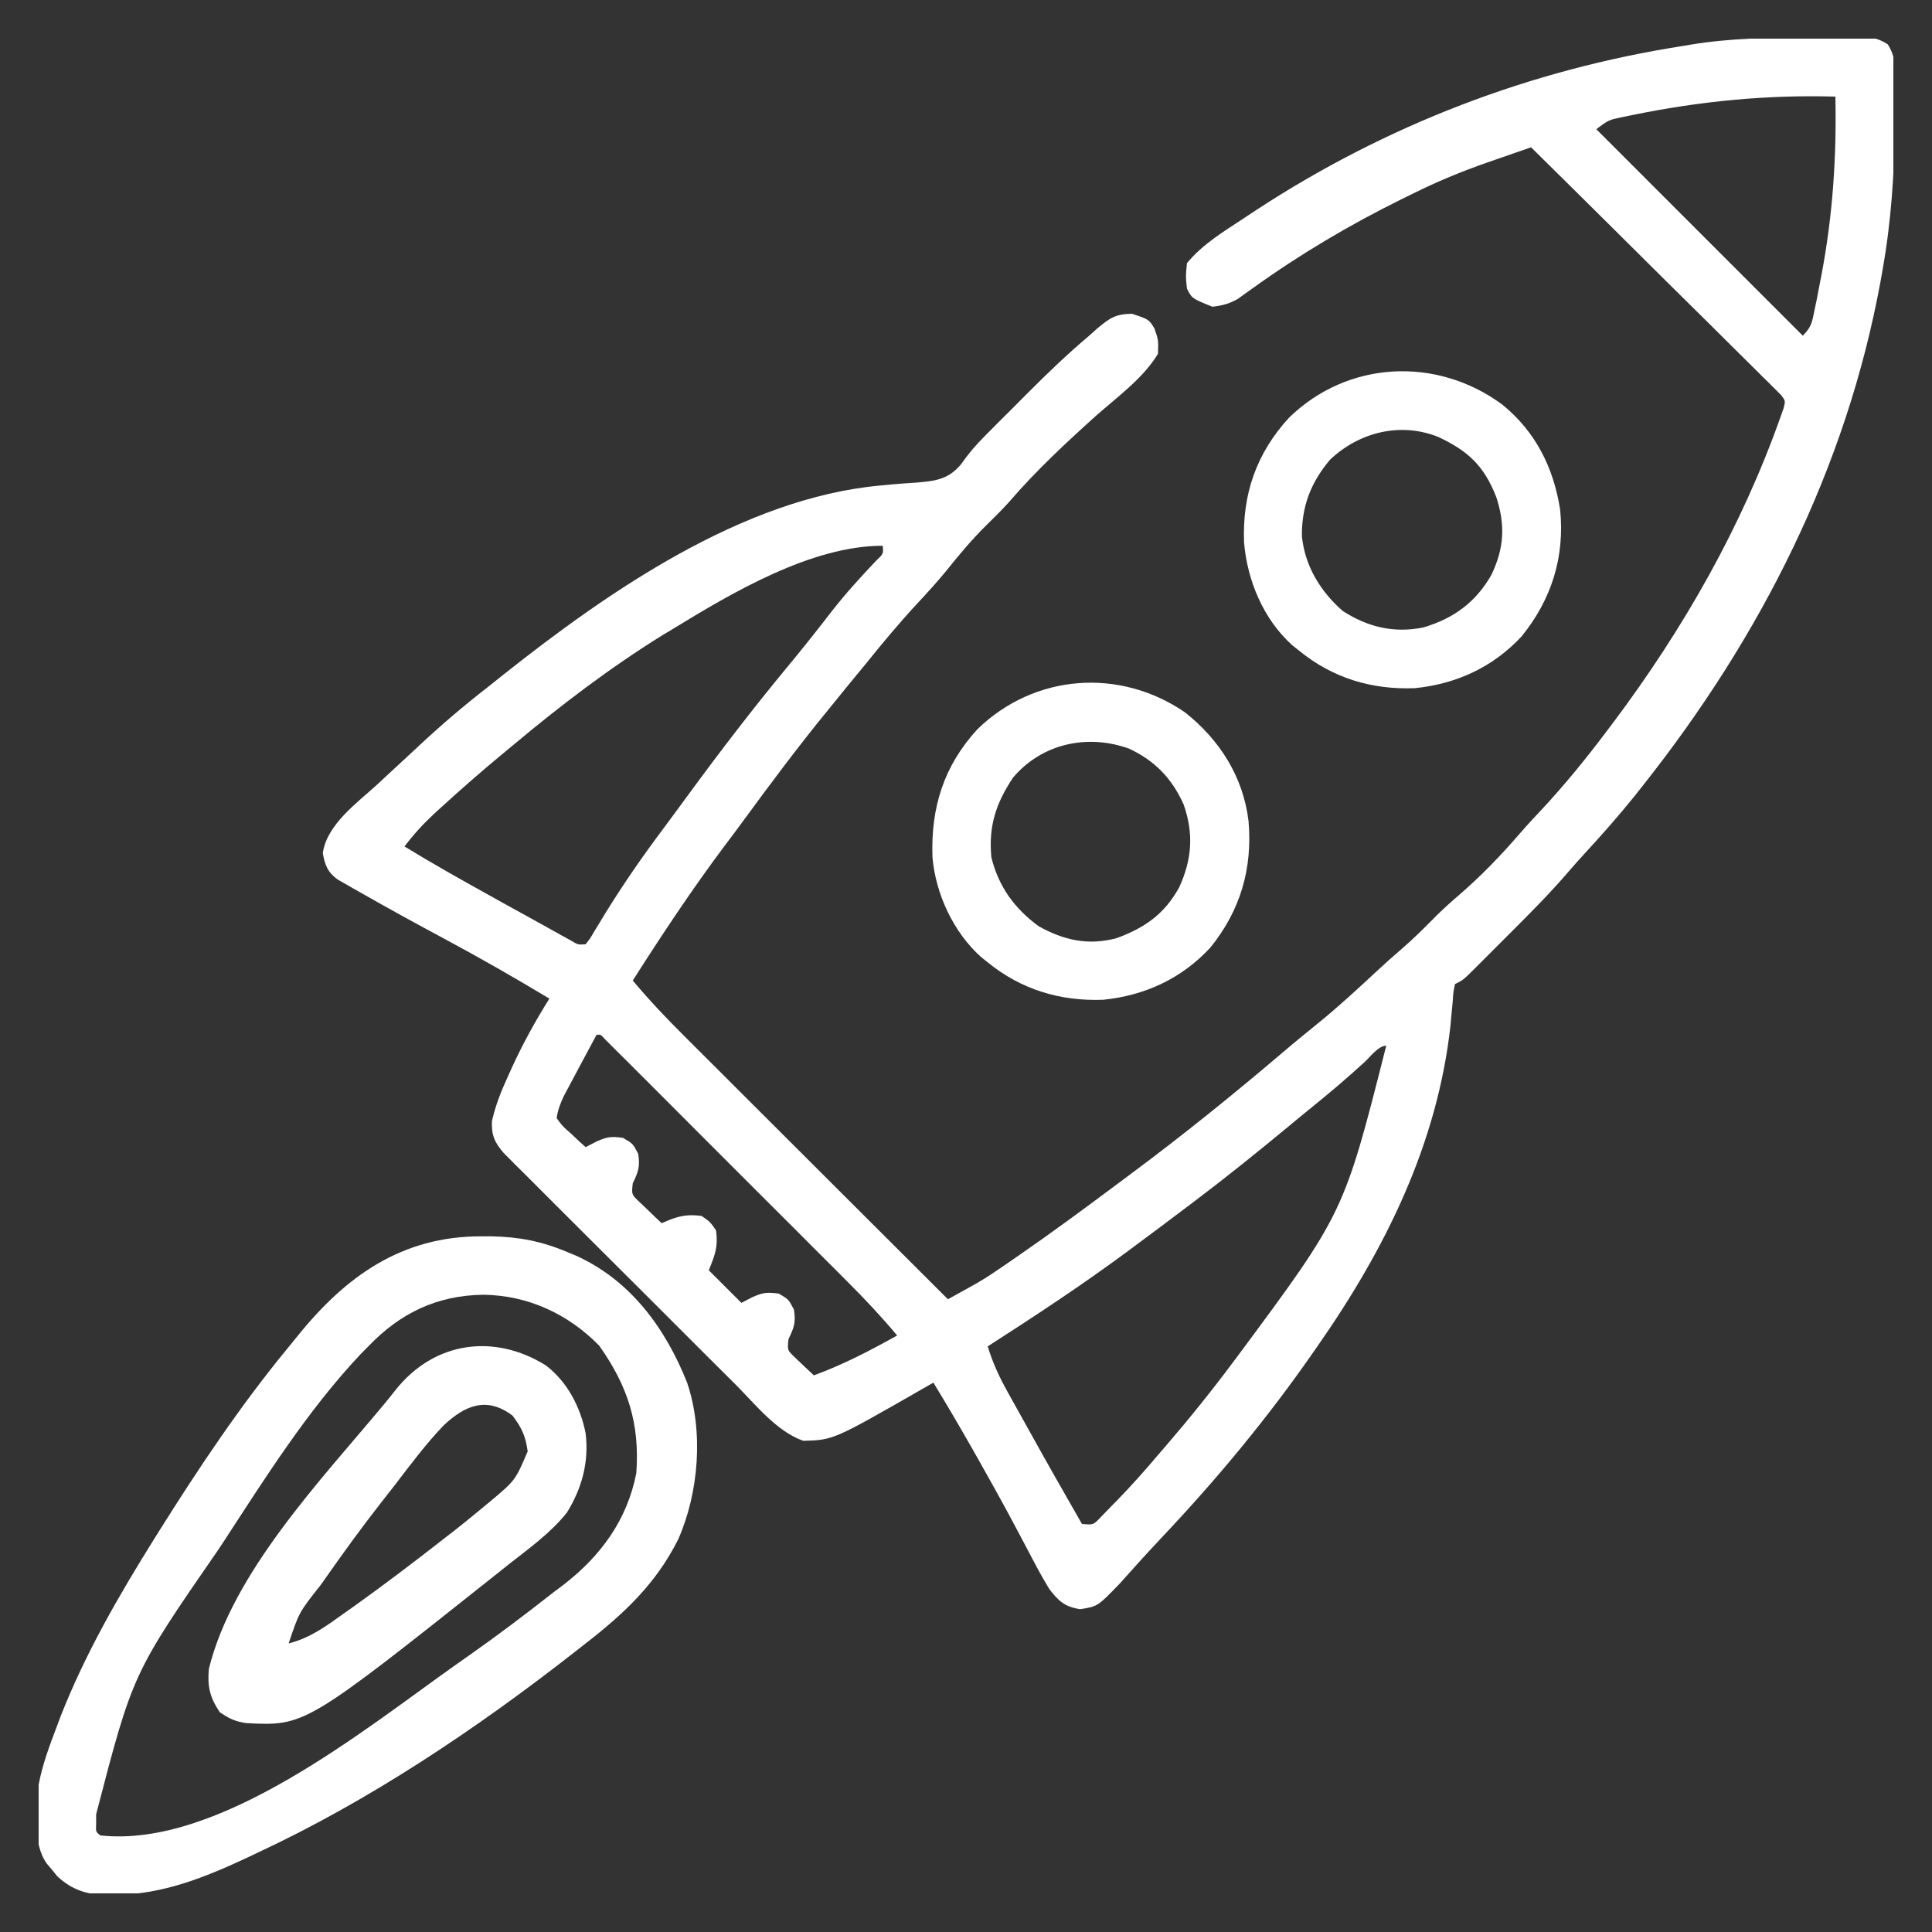<svg width="25" height="25" viewBox="0 0 25 25" fill="none" xmlns="http://www.w3.org/2000/svg">
<rect x="0" y="0" width="25" height="25" fill="#333333" stroke="none"/>
<g clip-path="url(#clip0_74_1652)">
<path d="M23.393 0.484C23.471 0.483 23.548 0.482 23.625 0.48C23.735 0.479 23.845 0.478 23.955 0.478C23.988 0.478 24.021 0.477 24.055 0.476C24.206 0.478 24.3 0.492 24.427 0.573C24.525 0.726 24.526 0.859 24.523 1.035C24.523 1.069 24.523 1.104 24.524 1.139C24.524 1.25 24.522 1.361 24.52 1.473C24.52 1.53 24.52 1.53 24.52 1.588C24.514 2.233 24.473 2.864 24.359 3.5C24.351 3.547 24.343 3.593 24.334 3.641C23.89 6.061 22.785 8.236 21.266 10.156C21.227 10.204 21.189 10.253 21.15 10.303C20.941 10.562 20.721 10.811 20.495 11.056C20.432 11.125 20.369 11.195 20.308 11.266C20.068 11.547 19.808 11.808 19.547 12.069C19.469 12.146 19.391 12.224 19.314 12.302C19.265 12.351 19.215 12.401 19.166 12.45C19.142 12.473 19.119 12.496 19.096 12.52C18.933 12.682 18.933 12.682 18.828 12.734C18.806 12.836 18.806 12.836 18.798 12.961C18.791 13.032 18.791 13.032 18.784 13.105C18.779 13.157 18.774 13.208 18.77 13.262C18.602 14.801 17.925 16.165 17.047 17.422C17.028 17.449 17.009 17.477 16.989 17.505C16.404 18.346 15.755 19.13 15.052 19.875C14.948 19.986 14.844 20.097 14.742 20.21C14.719 20.235 14.696 20.261 14.673 20.287C14.611 20.355 14.549 20.424 14.488 20.493C14.204 20.787 14.204 20.787 13.977 20.823C13.776 20.791 13.698 20.718 13.578 20.562C13.476 20.397 13.387 20.225 13.297 20.053C13.243 19.952 13.189 19.851 13.136 19.75C13.108 19.698 13.081 19.646 13.052 19.593C12.919 19.346 12.782 19.102 12.644 18.857C12.619 18.814 12.595 18.771 12.57 18.727C12.41 18.445 12.246 18.167 12.078 17.891C12.025 17.921 11.973 17.952 11.918 17.983C10.782 18.634 10.782 18.634 10.394 18.644C10.049 18.523 9.775 18.173 9.52 17.917C9.487 17.884 9.453 17.851 9.419 17.817C9.31 17.709 9.202 17.6 9.093 17.492C9.017 17.416 8.941 17.34 8.865 17.264C8.707 17.106 8.548 16.948 8.39 16.789C8.187 16.586 7.983 16.383 7.78 16.181C7.623 16.024 7.467 15.868 7.31 15.712C7.235 15.637 7.16 15.562 7.085 15.487C6.981 15.383 6.876 15.278 6.772 15.174C6.741 15.143 6.71 15.112 6.678 15.081C6.649 15.052 6.621 15.023 6.592 14.994C6.567 14.969 6.542 14.945 6.517 14.919C6.399 14.78 6.358 14.69 6.366 14.506C6.413 14.297 6.487 14.115 6.576 13.921C6.601 13.866 6.601 13.866 6.626 13.81C6.768 13.501 6.929 13.209 7.109 12.922C6.664 12.654 6.214 12.397 5.756 12.151C5.394 11.957 5.034 11.76 4.678 11.557C4.622 11.525 4.622 11.525 4.565 11.493C4.531 11.473 4.496 11.453 4.461 11.433C4.432 11.416 4.402 11.399 4.371 11.382C4.239 11.287 4.204 11.195 4.177 11.038C4.232 10.664 4.623 10.389 4.892 10.142C4.941 10.096 4.941 10.096 4.99 10.05C5.056 9.989 5.122 9.928 5.188 9.867C5.272 9.79 5.355 9.712 5.439 9.634C5.72 9.372 6.009 9.126 6.312 8.891C6.375 8.841 6.437 8.791 6.5 8.741C7.86 7.661 9.607 6.447 11.386 6.283C11.438 6.278 11.491 6.273 11.544 6.268C11.648 6.259 11.752 6.251 11.856 6.245C12.1 6.224 12.266 6.206 12.43 6.015C12.455 5.981 12.48 5.947 12.505 5.913C12.612 5.772 12.734 5.65 12.859 5.526C12.883 5.502 12.906 5.478 12.931 5.453C12.98 5.404 13.029 5.355 13.079 5.306C13.153 5.232 13.228 5.157 13.302 5.082C13.558 4.826 13.817 4.577 14.094 4.344C14.129 4.312 14.164 4.281 14.201 4.248C14.361 4.116 14.433 4.063 14.648 4.06C14.867 4.133 14.867 4.133 14.938 4.25C14.99 4.399 14.99 4.399 14.984 4.578C14.794 4.894 14.461 5.134 14.188 5.375C13.791 5.732 13.405 6.091 13.057 6.496C12.963 6.6 12.864 6.698 12.764 6.796C12.572 6.985 12.405 7.186 12.237 7.396C12.118 7.54 11.994 7.676 11.867 7.812C11.629 8.069 11.407 8.336 11.188 8.609C11.12 8.691 11.053 8.773 10.985 8.855C10.912 8.945 10.839 9.035 10.766 9.125C10.745 9.15 10.724 9.176 10.703 9.202C10.33 9.659 9.978 10.129 9.63 10.605C9.549 10.716 9.467 10.826 9.384 10.935C8.958 11.503 8.569 12.09 8.188 12.688C8.397 12.938 8.618 13.171 8.849 13.401C8.886 13.438 8.923 13.476 8.962 13.514C9.083 13.635 9.205 13.757 9.327 13.878C9.412 13.963 9.496 14.047 9.581 14.132C9.781 14.332 9.98 14.531 10.18 14.73C10.408 14.957 10.635 15.185 10.863 15.412C11.33 15.879 11.798 16.346 12.266 16.812C12.334 16.775 12.402 16.737 12.469 16.7C12.507 16.679 12.545 16.658 12.584 16.636C12.69 16.577 12.792 16.514 12.892 16.445C12.944 16.41 12.944 16.41 12.996 16.374C13.031 16.35 13.067 16.325 13.104 16.3C13.142 16.274 13.18 16.247 13.219 16.22C13.609 15.95 13.992 15.669 14.372 15.385C14.457 15.322 14.542 15.258 14.627 15.195C15.298 14.696 15.949 14.171 16.586 13.629C16.745 13.493 16.907 13.361 17.07 13.229C17.322 13.024 17.559 12.805 17.797 12.584C17.909 12.479 18.023 12.377 18.14 12.277C18.299 12.14 18.446 11.992 18.594 11.842C18.685 11.753 18.778 11.669 18.875 11.586C19.164 11.337 19.425 11.066 19.674 10.777C19.762 10.675 19.854 10.577 19.946 10.479C20.251 10.152 20.529 9.81 20.797 9.453C20.821 9.422 20.845 9.39 20.869 9.358C21.784 8.138 22.539 6.816 23.047 5.375C23.058 5.345 23.069 5.315 23.08 5.283C23.104 5.187 23.104 5.187 23.048 5.113C23.024 5.089 23 5.065 22.975 5.04C22.947 5.012 22.92 4.985 22.891 4.956C22.86 4.926 22.83 4.896 22.798 4.865C22.766 4.833 22.734 4.801 22.701 4.768C22.595 4.662 22.488 4.557 22.381 4.451C22.307 4.378 22.233 4.305 22.16 4.231C21.966 4.038 21.771 3.846 21.576 3.654C21.377 3.457 21.179 3.26 20.981 3.063C20.592 2.677 20.203 2.291 19.812 1.906C19.663 1.958 19.513 2.01 19.363 2.062C19.322 2.076 19.279 2.091 19.236 2.106C18.909 2.22 18.597 2.35 18.286 2.504C18.212 2.54 18.212 2.54 18.137 2.577C17.462 2.911 16.826 3.287 16.214 3.727C16.179 3.752 16.144 3.777 16.108 3.802C16.078 3.824 16.047 3.846 16.016 3.869C15.905 3.931 15.815 3.955 15.688 3.969C15.423 3.862 15.423 3.862 15.359 3.734C15.342 3.579 15.342 3.579 15.359 3.406C15.562 3.157 15.841 2.993 16.106 2.817C16.181 2.768 16.181 2.768 16.257 2.717C17.937 1.618 19.8 0.903 21.781 0.594C21.831 0.585 21.831 0.585 21.881 0.577C22.382 0.494 22.887 0.488 23.393 0.484ZM21.131 1.487C21.093 1.495 21.056 1.502 21.018 1.51C20.817 1.551 20.817 1.551 20.656 1.672C21.538 2.554 22.42 3.435 23.328 4.344C23.44 4.231 23.448 4.171 23.479 4.017C23.489 3.97 23.499 3.922 23.509 3.873C23.519 3.821 23.529 3.77 23.539 3.717C23.555 3.637 23.555 3.637 23.57 3.557C23.716 2.786 23.766 2.033 23.75 1.25C22.861 1.225 22.002 1.309 21.131 1.487ZM8.703 8.141C8.661 8.166 8.62 8.191 8.576 8.217C7.893 8.641 7.257 9.125 6.641 9.641C6.587 9.685 6.533 9.729 6.48 9.774C6.214 9.995 5.955 10.222 5.7 10.455C5.662 10.489 5.662 10.489 5.624 10.524C5.48 10.658 5.353 10.796 5.234 10.953C5.595 11.174 5.963 11.381 6.333 11.586C6.387 11.616 6.441 11.646 6.496 11.677C6.603 11.735 6.709 11.794 6.815 11.853C6.917 11.909 7.019 11.965 7.12 12.022C7.166 12.048 7.213 12.073 7.26 12.1C7.322 12.134 7.322 12.134 7.385 12.169C7.48 12.226 7.48 12.226 7.578 12.219C7.636 12.145 7.636 12.145 7.692 12.049C7.715 12.012 7.737 11.976 7.76 11.938C7.796 11.878 7.796 11.878 7.833 11.817C8.068 11.438 8.317 11.076 8.586 10.719C8.692 10.577 8.797 10.433 8.902 10.29C9.318 9.723 9.743 9.168 10.191 8.627C10.389 8.389 10.58 8.147 10.769 7.902C10.947 7.675 11.139 7.464 11.338 7.255C11.432 7.166 11.432 7.166 11.422 7.062C10.498 7.062 9.472 7.67 8.703 8.141ZM7.719 13.391C7.641 13.535 7.564 13.68 7.487 13.824C7.465 13.865 7.443 13.906 7.421 13.948C7.4 13.988 7.379 14.027 7.357 14.068C7.328 14.123 7.328 14.123 7.298 14.178C7.252 14.277 7.218 14.361 7.203 14.469C7.28 14.574 7.28 14.574 7.388 14.668C7.441 14.718 7.441 14.718 7.494 14.768C7.536 14.806 7.536 14.806 7.578 14.844C7.626 14.819 7.675 14.793 7.725 14.768C7.862 14.709 7.907 14.703 8.062 14.724C8.188 14.797 8.188 14.797 8.258 14.929C8.284 15.096 8.26 15.163 8.188 15.312C8.172 15.456 8.172 15.456 8.27 15.549C8.322 15.599 8.322 15.599 8.375 15.649C8.41 15.683 8.445 15.716 8.48 15.751C8.521 15.789 8.521 15.789 8.562 15.828C8.598 15.813 8.634 15.798 8.671 15.782C8.82 15.726 8.92 15.714 9.078 15.734C9.189 15.81 9.189 15.81 9.266 15.922C9.293 16.136 9.255 16.229 9.172 16.438C9.311 16.577 9.45 16.716 9.594 16.859C9.642 16.834 9.69 16.809 9.74 16.783C9.877 16.725 9.922 16.719 10.077 16.739C10.203 16.812 10.203 16.812 10.273 16.944C10.3 17.112 10.276 17.178 10.203 17.328C10.188 17.469 10.188 17.469 10.275 17.554C10.321 17.597 10.321 17.597 10.367 17.642C10.398 17.671 10.428 17.7 10.46 17.73C10.495 17.763 10.495 17.763 10.531 17.797C10.91 17.659 11.258 17.477 11.609 17.281C11.406 17.039 11.194 16.812 10.97 16.589C10.935 16.554 10.9 16.519 10.865 16.483C10.751 16.369 10.637 16.256 10.523 16.142C10.444 16.062 10.364 15.983 10.285 15.903C10.119 15.738 9.953 15.572 9.787 15.406C9.574 15.193 9.361 14.98 9.148 14.767C8.985 14.603 8.821 14.44 8.658 14.276C8.579 14.198 8.5 14.119 8.422 14.04C8.312 13.931 8.203 13.822 8.094 13.712C8.061 13.68 8.028 13.647 7.994 13.613C7.965 13.584 7.935 13.554 7.905 13.524C7.866 13.485 7.866 13.485 7.826 13.445C7.773 13.385 7.773 13.385 7.719 13.391ZM17.662 13.739C17.427 13.955 17.185 14.159 16.937 14.359C16.848 14.431 16.759 14.504 16.671 14.578C16.271 14.909 15.868 15.234 15.453 15.547C15.425 15.568 15.397 15.589 15.368 15.611C15.147 15.779 14.925 15.944 14.703 16.109C14.671 16.133 14.638 16.157 14.605 16.182C14.013 16.621 13.401 17.024 12.781 17.422C12.845 17.632 12.928 17.813 13.035 18.005C13.059 18.047 13.059 18.047 13.082 18.09C13.132 18.18 13.182 18.27 13.232 18.359C13.265 18.418 13.297 18.477 13.33 18.535C13.55 18.932 13.774 19.326 14 19.719C14.148 19.734 14.148 19.734 14.256 19.619C14.3 19.575 14.343 19.53 14.387 19.484C14.41 19.461 14.433 19.437 14.457 19.413C14.64 19.224 14.815 19.029 14.984 18.828C15.023 18.783 15.062 18.738 15.102 18.691C15.404 18.34 15.692 17.981 15.969 17.609C15.988 17.584 16.006 17.559 16.026 17.533C17.391 15.693 17.391 15.693 17.938 13.531C17.837 13.531 17.729 13.677 17.662 13.739Z" fill="white"/>
<path d="M6.227 15.998C6.271 15.998 6.314 15.998 6.359 15.998C6.716 16.005 7.012 16.062 7.344 16.203C7.378 16.217 7.413 16.231 7.449 16.246C8.159 16.566 8.61 17.185 8.891 17.891C9.106 18.524 9.043 19.315 8.776 19.919C8.49 20.491 8.078 20.878 7.578 21.266C7.532 21.302 7.485 21.339 7.438 21.376C6.164 22.372 4.78 23.302 3.312 23.984C3.281 23.999 3.25 24.014 3.218 24.029C2.658 24.291 2.112 24.514 1.484 24.52C1.451 24.521 1.418 24.521 1.384 24.522C1.123 24.517 0.933 24.456 0.741 24.279C0.718 24.251 0.696 24.224 0.673 24.195C0.65 24.168 0.627 24.14 0.603 24.112C0.417 23.845 0.469 23.406 0.5 23.094C0.549 22.834 0.64 22.59 0.734 22.344C0.751 22.298 0.768 22.252 0.786 22.205C1.103 21.397 1.541 20.64 2 19.906C2.021 19.873 2.042 19.84 2.063 19.805C2.572 18.995 3.109 18.19 3.718 17.451C3.762 17.398 3.806 17.344 3.849 17.29C4.473 16.514 5.2 15.996 6.227 15.998ZM4.766 17.422C4.732 17.456 4.698 17.491 4.663 17.526C3.976 18.257 3.437 19.116 2.891 19.953C2.852 20.011 2.852 20.011 2.813 20.07C1.717 21.657 1.717 21.657 1.244 23.477C1.244 23.519 1.244 23.56 1.244 23.603C1.239 23.702 1.239 23.702 1.297 23.75C2.831 23.92 4.712 22.381 5.891 21.547C5.95 21.505 6.01 21.463 6.07 21.421C6.44 21.161 6.8 20.889 7.156 20.609C7.226 20.556 7.226 20.556 7.297 20.503C7.777 20.13 8.115 19.668 8.234 19.062C8.28 18.416 8.124 17.938 7.754 17.413C7.351 17.001 6.831 16.762 6.257 16.754C5.657 16.761 5.179 16.99 4.766 17.422Z" fill="white"/>
<path d="M7.063 17.668C7.341 17.88 7.511 18.206 7.578 18.547C7.623 18.916 7.531 19.26 7.334 19.575C7.127 19.834 6.853 20.031 6.594 20.234C6.543 20.275 6.492 20.316 6.441 20.356C3.949 22.336 3.949 22.336 3.184 22.297C3.035 22.272 2.974 22.243 2.844 22.156C2.715 21.963 2.682 21.825 2.703 21.594C3.01 20.346 4.157 19.148 4.959 18.184C5.014 18.118 5.069 18.05 5.122 17.982C5.62 17.359 6.393 17.251 7.063 17.668ZM5.741 18.444C5.512 18.684 5.313 18.95 5.112 19.213C5.053 19.29 4.993 19.366 4.933 19.442C4.69 19.752 4.459 20.07 4.233 20.392C4.205 20.432 4.177 20.472 4.148 20.512C3.87 20.863 3.87 20.863 3.735 21.266C4.015 21.195 4.221 21.042 4.452 20.876C4.493 20.847 4.534 20.818 4.577 20.788C4.975 20.503 5.365 20.208 5.75 19.906C5.795 19.871 5.841 19.836 5.887 19.8C5.999 19.712 6.109 19.622 6.219 19.531C6.282 19.479 6.282 19.479 6.346 19.426C6.668 19.156 6.668 19.156 6.828 18.781C6.801 18.584 6.753 18.477 6.632 18.318C6.3 18.067 6.02 18.183 5.741 18.444Z" fill="white"/>
<path d="M15.334 9.218C15.783 9.574 16.087 10.051 16.156 10.625C16.209 11.242 16.05 11.783 15.66 12.264C15.288 12.664 14.815 12.882 14.275 12.937C13.717 12.957 13.216 12.806 12.781 12.453C12.752 12.43 12.723 12.406 12.693 12.382C12.337 12.064 12.105 11.562 12.066 11.09C12.044 10.447 12.213 9.91 12.649 9.435C13.385 8.719 14.49 8.638 15.334 9.218ZM13.109 10.062C12.885 10.398 12.791 10.69 12.828 11.094C12.922 11.472 13.125 11.753 13.438 11.984C13.764 12.167 14.081 12.238 14.448 12.14C14.816 12.005 15.069 11.827 15.26 11.48C15.425 11.115 15.448 10.788 15.316 10.409C15.165 10.073 14.944 9.843 14.609 9.687C14.074 9.495 13.485 9.618 13.109 10.062Z" fill="white"/>
<path d="M19.438 5.234C19.87 5.585 20.102 6.048 20.188 6.594C20.25 7.206 20.077 7.757 19.691 8.233C19.32 8.633 18.846 8.851 18.307 8.905C17.748 8.926 17.247 8.775 16.813 8.422C16.783 8.398 16.754 8.375 16.724 8.351C16.349 8.015 16.14 7.514 16.098 7.019C16.074 6.394 16.258 5.864 16.681 5.404C17.439 4.665 18.589 4.609 19.438 5.234ZM17.211 5.948C16.96 6.245 16.84 6.56 16.847 6.946C16.889 7.33 17.087 7.654 17.375 7.906C17.698 8.114 18.037 8.197 18.418 8.119C18.807 8.005 19.098 7.793 19.299 7.438C19.465 7.092 19.48 6.791 19.361 6.43C19.203 6.028 19 5.837 18.611 5.654C18.124 5.459 17.591 5.589 17.211 5.948Z" fill="white"/>
</g>
<defs>
<clipPath id="clip0_74_1652">
<rect width="24" height="24" fill="white" transform="translate(0.5 0.5)"/>
</clipPath>
</defs>
</svg>
